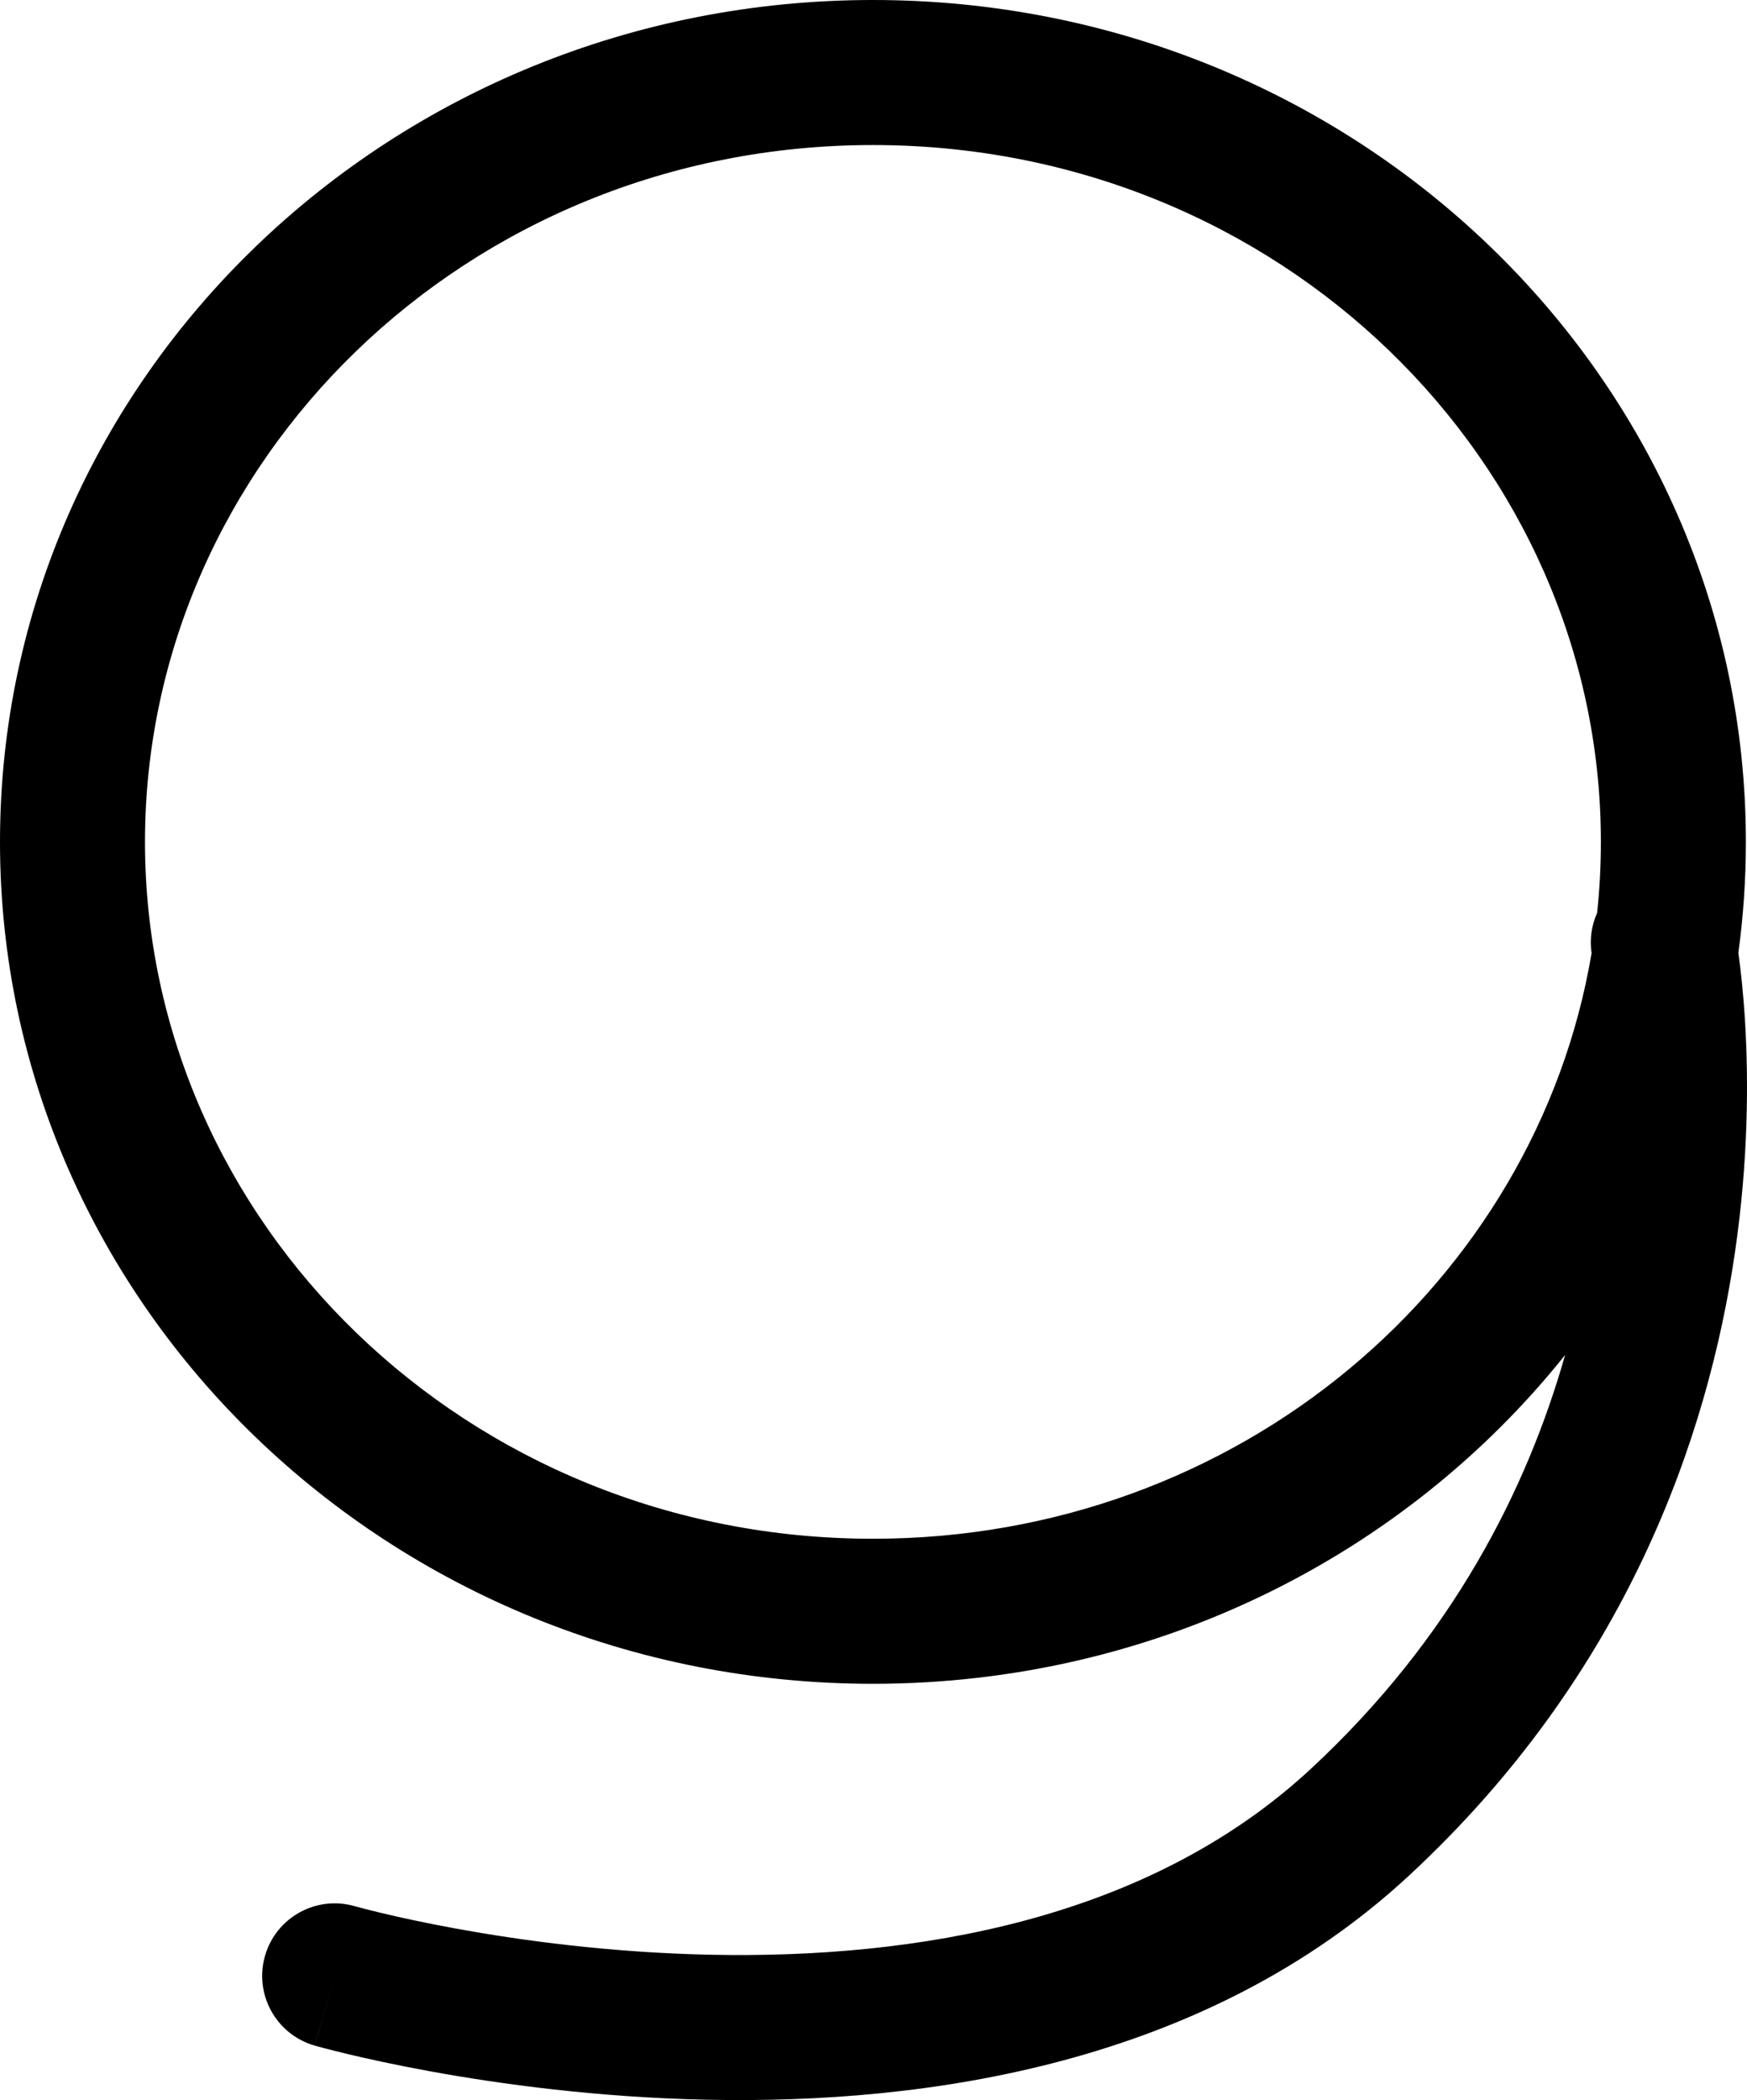 <svg width="13008" height="15631" viewBox="0 0 13008 15631" fill="none" xmlns="http://www.w3.org/2000/svg">
<path fill-rule="evenodd" clip-rule="evenodd" d="M11653.7 10085C10465.3 11573.5 8598.75 12532.6 6499.81 12532.6C2910.07 12532.6 0 9727.09 0 6266.3C0 2805.52 2910.07 0 6499.81 0C10089.6 0 12999.6 2805.52 12999.6 6266.3C12999.6 6546.17 12980.6 6821.74 12943.7 7091.89C12944.5 7097.65 12945.3 7103.54 12946.1 7109.55C12962.5 7229.87 12981.5 7401.12 12994.1 7613.88C13019.2 8038.72 13019 8633.11 12918.5 9320.36C12717.2 10696.8 12110.6 12458.7 10493.3 13958.4C8968.1 15372.7 6885.87 15661.7 5268.92 15628.5C4450.23 15611.8 3723.63 15512 3201.91 15416.7C2940.51 15369 2729.11 15322.1 2581.63 15286.7C2507.85 15269.1 2449.96 15254.2 2409.68 15243.6C2389.54 15238.3 2373.8 15234 2362.67 15230.9C2357.1 15229.4 2352.69 15228.2 2349.46 15227.3L2346.99 15226.6L2345.49 15226.1L2344.18 15225.8L2343.69 15225.6C2343.49 15225.6 2343.31 15225.5 2491.97 14706.6L2343.31 15225.5C2056.72 15143.4 1890.94 14844.5 1973.03 14557.9C2055.1 14271.4 2353.82 14105.7 2640.33 14187.6L2640.35 14187.6L2640.62 14187.7L2641.58 14187.9C2643.07 14188.4 2645.71 14189.1 2649.48 14190.1C2657.02 14192.2 2669.07 14195.5 2685.42 14199.8C2718.12 14208.4 2767.96 14221.2 2833.25 14236.9C2963.9 14268.2 3155.97 14310.9 3395.88 14354.7C3876.79 14442.5 4544.19 14533.9 5291.04 14549.2C6805.15 14580.2 8540.1 14297.2 9759.29 13166.7C10814 12188.7 11369.8 11084.4 11653.7 10085ZM11850.8 7094.31C11438.4 9539.92 9229.38 11453 6499.81 11453C3468.75 11453 1079.61 9093.96 1079.61 6266.3C1079.61 3438.65 3468.75 1079.6 6499.81 1079.6C9530.87 1079.6 11920 3438.65 11920 6266.3C11920 6444.54 11910.5 6620.91 11892 6794.94C11851.2 6886.03 11835.2 6989.23 11850.8 7094.31Z" fill="black"/>
</svg>

